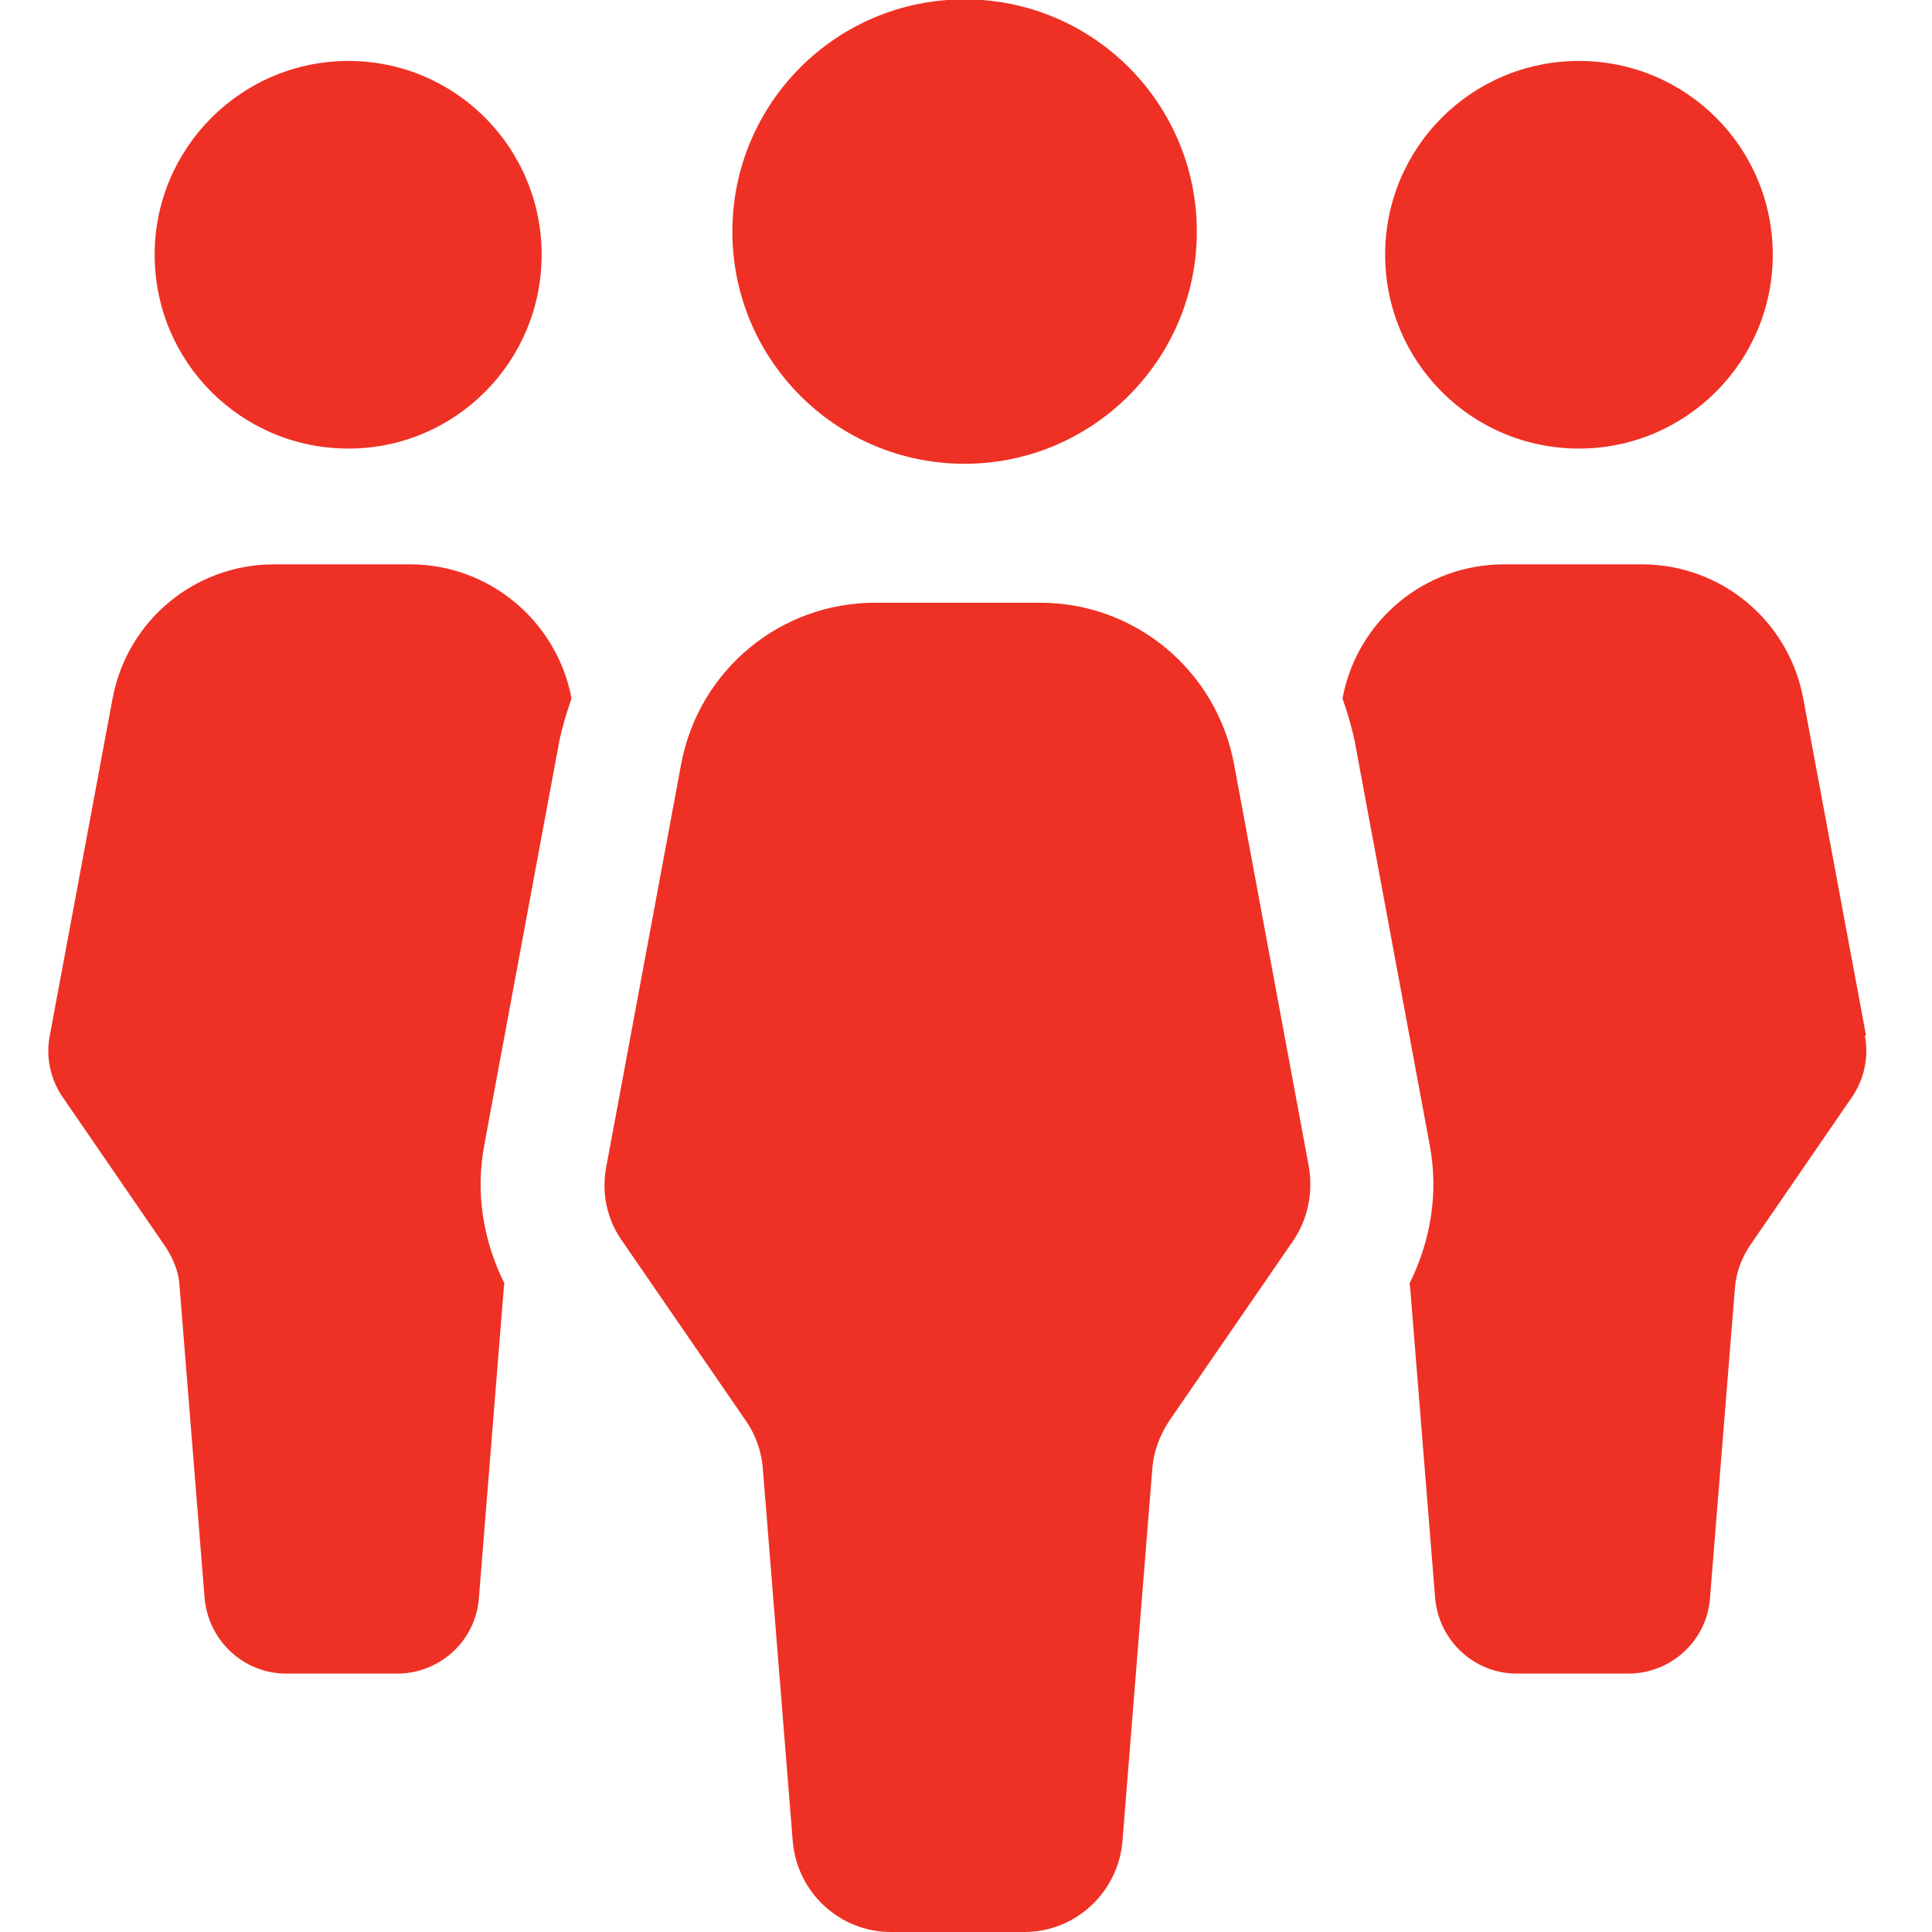 <svg width="40" height="40" viewBox="0 0 40 40" fill="none" xmlns="http://www.w3.org/2000/svg">
<g clip-path="url(#clip0_10466_63119)">
<path d="M38.634 21.438L37.334 14.46C37.031 12.845 35.631 11.684 33.99 11.684H31.139C29.498 11.684 28.098 12.845 27.795 14.46C27.896 14.751 27.984 15.041 28.047 15.344L29.599 23.697C29.788 24.694 29.625 25.678 29.183 26.574C29.183 26.599 29.195 26.625 29.195 26.65L29.713 33.085C29.788 33.968 30.52 34.65 31.404 34.65H33.713C34.596 34.65 35.341 33.968 35.404 33.085L35.921 26.65C35.946 26.36 36.047 26.069 36.211 25.817L38.344 22.713C38.596 22.347 38.697 21.88 38.609 21.438M7.214 9.287C9.423 9.287 11.214 7.495 11.214 5.274C11.214 3.054 9.423 1.262 7.214 1.262C5.006 1.262 3.202 3.054 3.202 5.274C3.202 7.495 4.994 9.287 7.214 9.287ZM32.691 9.287C34.899 9.287 36.703 7.495 36.703 5.274C36.703 3.054 34.911 1.262 32.691 1.262C30.47 1.262 28.678 3.054 28.678 5.274C28.678 7.495 30.47 9.287 32.691 9.287ZM8.527 11.684H5.675C4.035 11.684 2.634 12.845 2.331 14.46L1.031 21.438C0.943 21.88 1.044 22.347 1.296 22.713L3.429 25.817C3.593 26.069 3.706 26.347 3.719 26.65L4.236 33.085C4.312 33.968 5.044 34.65 5.927 34.65H8.224C9.107 34.65 9.852 33.968 9.915 33.085L10.432 26.65C10.432 26.65 10.432 26.599 10.445 26.574C10.003 25.691 9.839 24.694 10.028 23.697L11.58 15.344C11.643 15.041 11.732 14.751 11.833 14.46C11.53 12.858 10.129 11.684 8.489 11.684" fill="#EE3124"/>
<path d="M19.971 9.602C22.621 9.602 24.779 7.445 24.779 4.795C24.779 2.145 22.633 -0.013 19.971 -0.013C17.308 -0.013 15.163 2.145 15.163 4.795C15.163 7.445 17.308 9.602 19.971 9.602ZM27.1 24.164L25.548 15.811C25.182 13.88 23.504 12.479 21.536 12.479H18.116C16.148 12.479 14.469 13.88 14.104 15.811L12.551 24.164C12.45 24.694 12.564 25.249 12.88 25.691L15.441 29.413C15.643 29.703 15.769 30.057 15.794 30.41L16.413 38.12C16.501 39.18 17.384 40 18.444 40H21.208C22.267 40 23.151 39.18 23.239 38.12L23.857 30.41C23.883 30.057 24.009 29.716 24.211 29.413L26.772 25.691C27.075 25.249 27.189 24.694 27.1 24.164Z" fill="#EE3124"/>
</g>
<defs>
<clipPath id="clip0_10466_63119">
<rect width="40" height="40" fill="white"/>
</clipPath>
</defs>
</svg>
